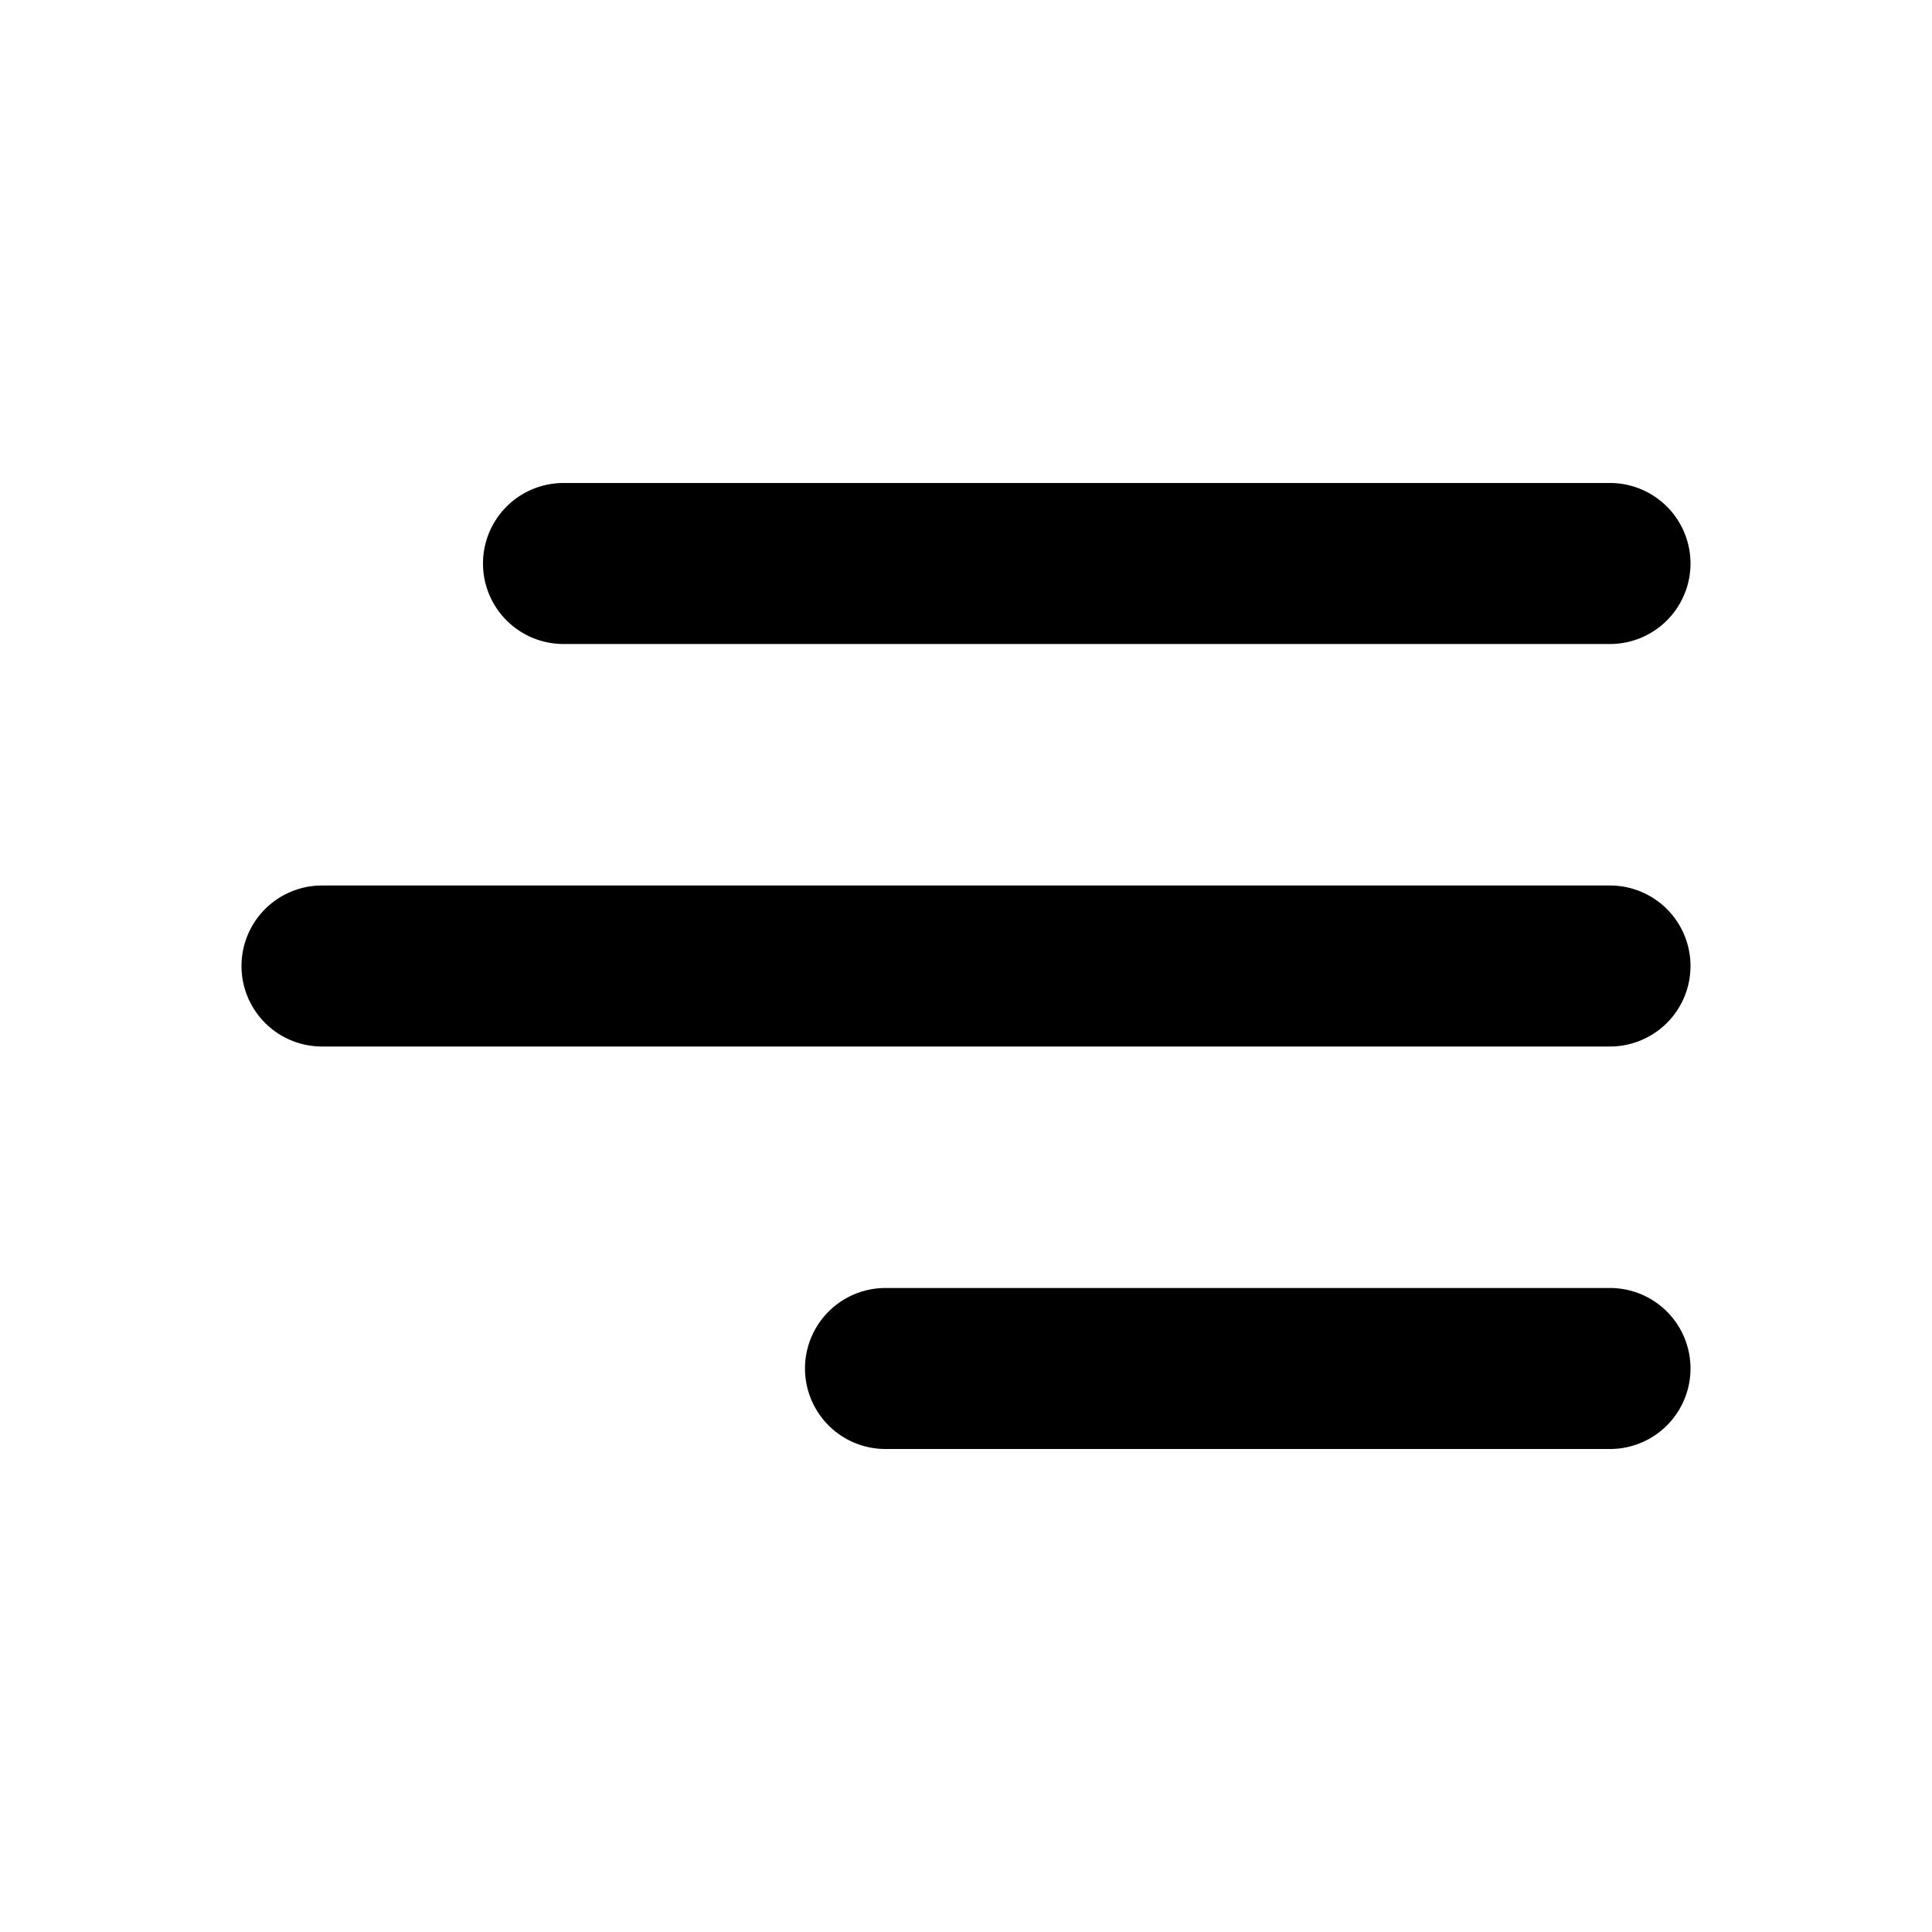<svg data-name="menu_black_24dp (1)" xmlns="http://www.w3.org/2000/svg" width="24" height="24" viewBox="0 0 24 24">
    <path data-name="Path 7" d="M0 0h24v24H0z" style="fill:none"/>
    <path data-name="Path 8" d="M11 18h9a1 1 0 0 0 0-2h-9a1 1 0 0 0 0 2zm-7-5h16a1 1 0 0 0 0-2H4a1 1 0 0 0 0 2zm2-6a1 1 0 0 0 1 1h13a1 1 0 0 0 0-2H7a1 1 0 0 0-1 1z"/>
</svg>
